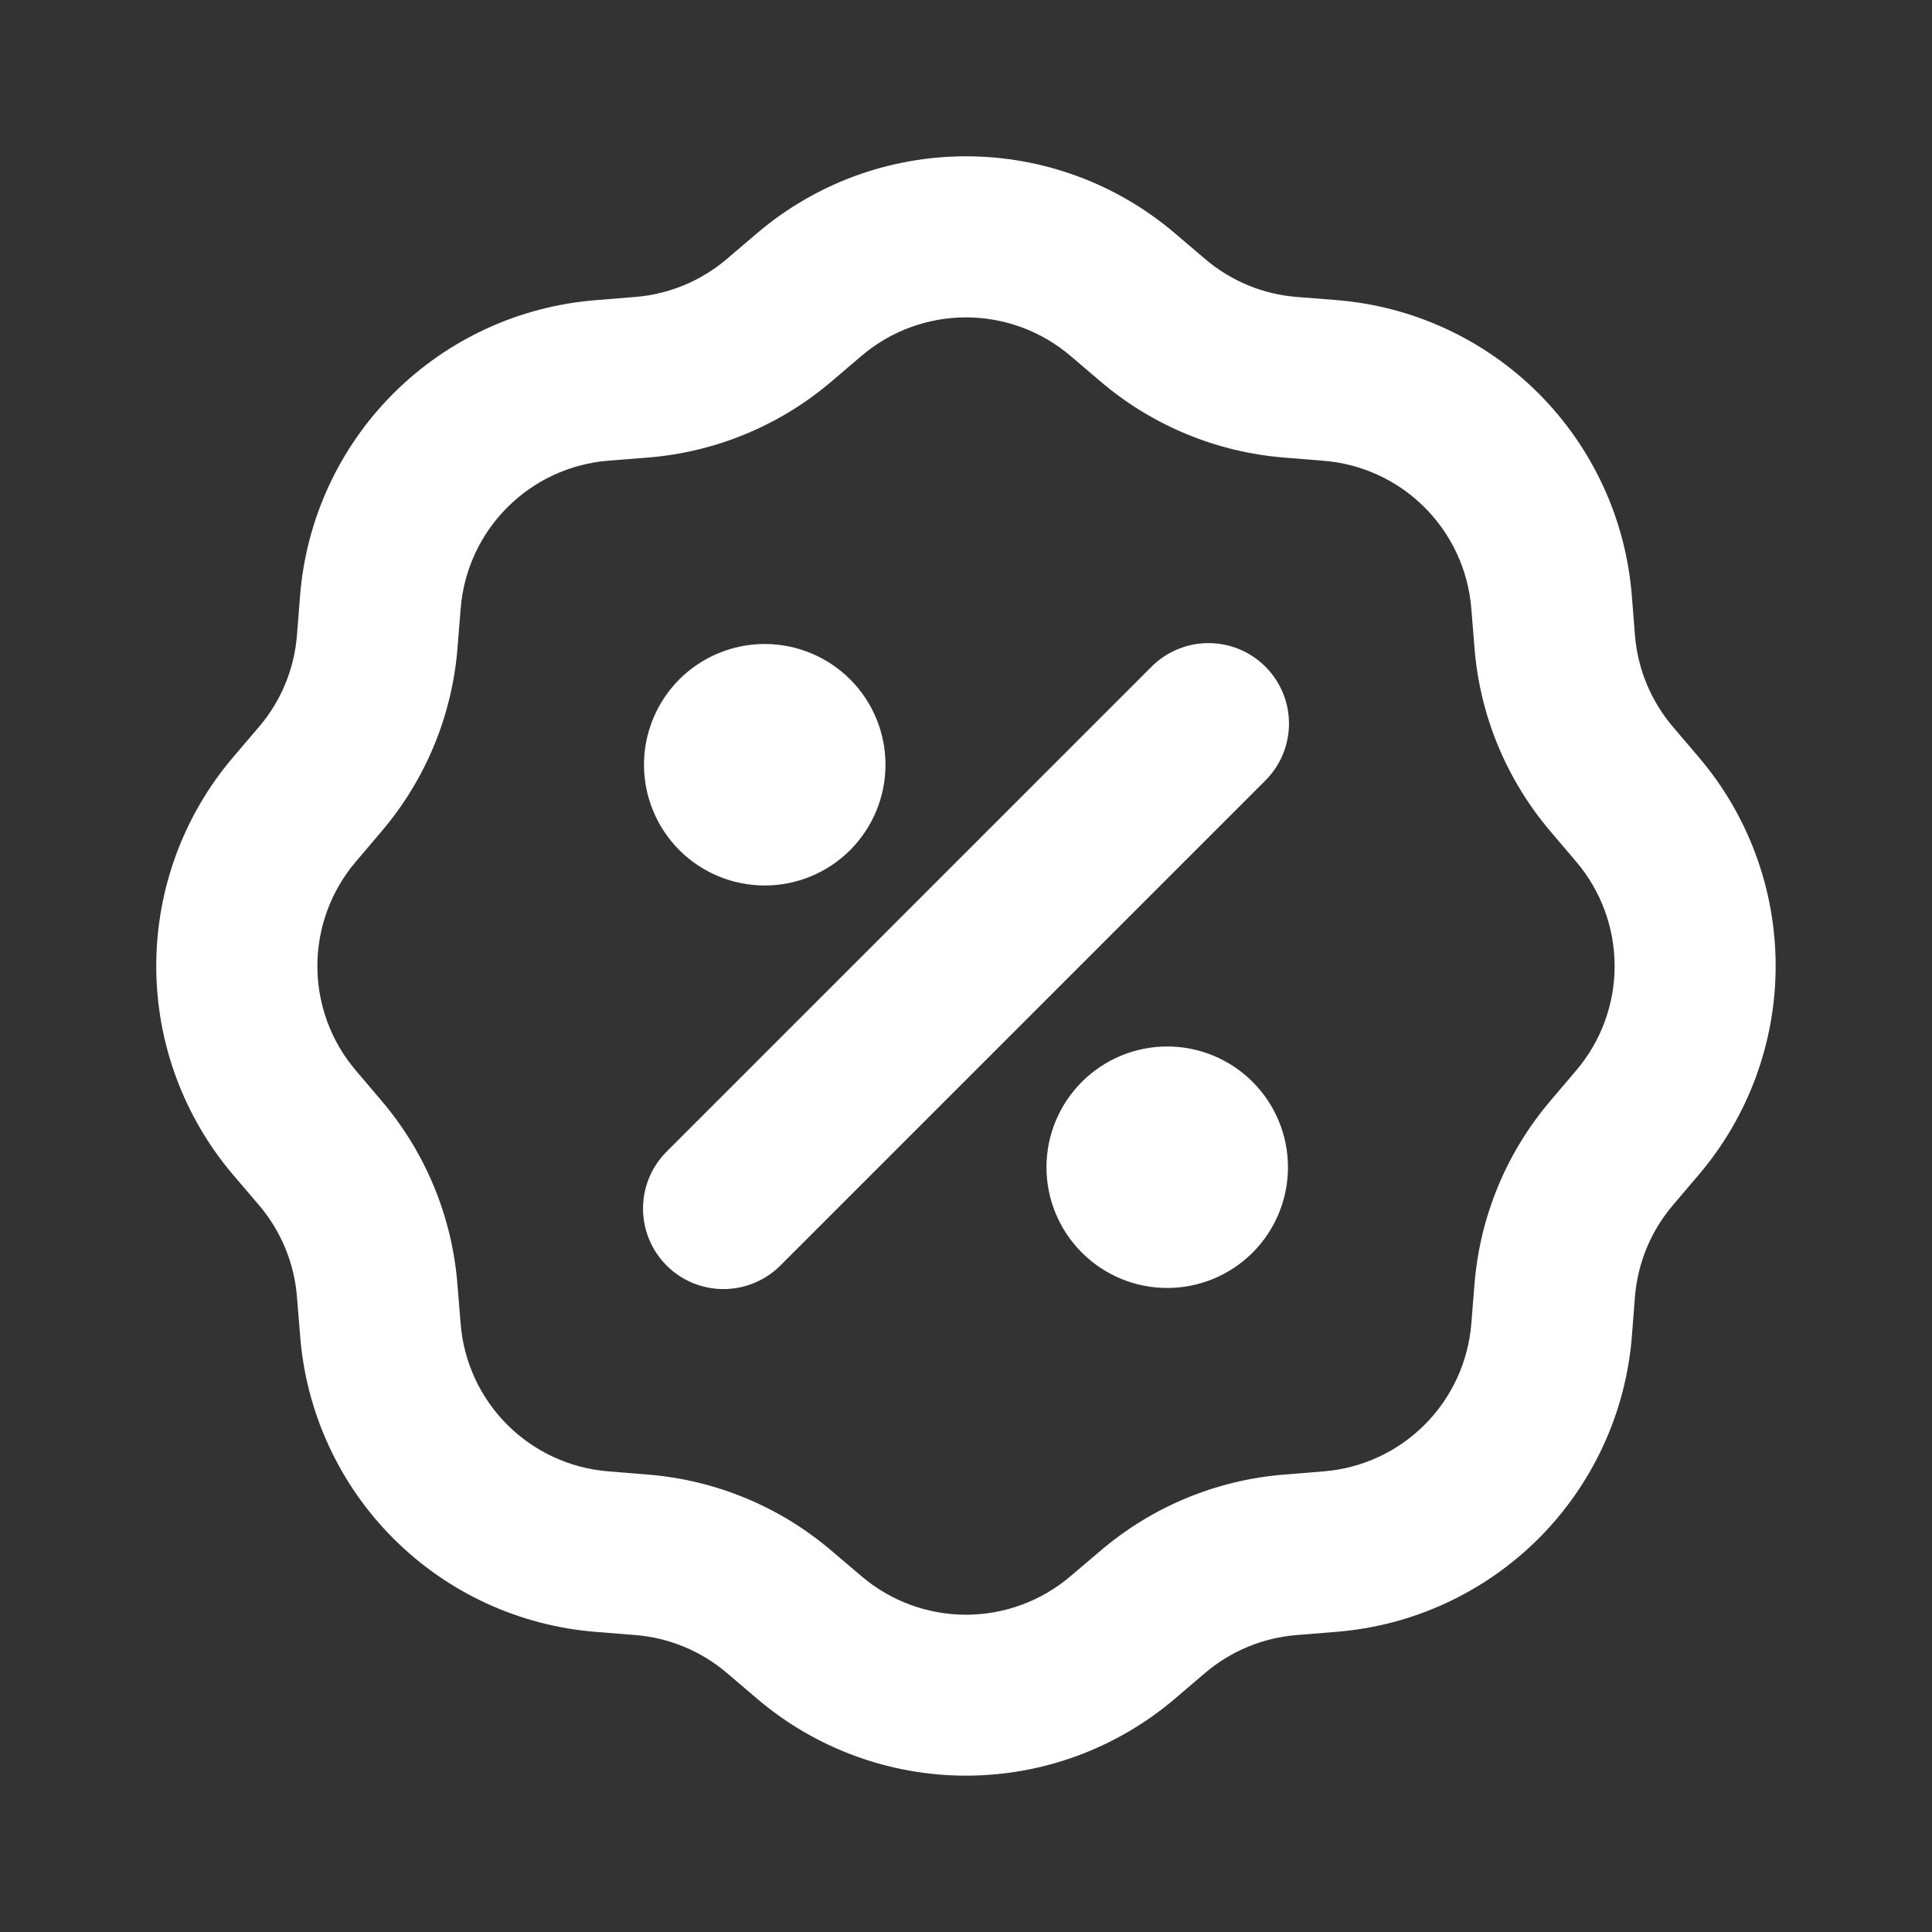 <svg width="40" height="40" viewBox="0 0 40 40" fill="none" xmlns="http://www.w3.org/2000/svg">
<rect x="0" y="0" width="40" height="40" fill="#333333" stroke="none"/>
<g clip-path="url(#clip0_395_7126)">
<path fill-rule="evenodd" clip-rule="evenodd" d="M24.323 4.828C23.117 3.8 21.584 3.236 19.999 3.236C18.414 3.236 16.881 3.8 15.675 4.828L15.048 5.362C14.514 5.817 13.851 6.092 13.152 6.148L12.33 6.215C10.75 6.341 9.266 7.025 8.145 8.146C7.024 9.266 6.339 10.75 6.213 12.33L6.148 13.152C6.093 13.851 5.818 14.514 5.363 15.048L4.828 15.675C3.8 16.881 3.235 18.415 3.235 20C3.235 21.585 3.8 23.119 4.828 24.325L5.362 24.951C5.817 25.485 6.092 26.149 6.148 26.848L6.215 27.67C6.341 29.25 7.025 30.733 8.146 31.854C9.266 32.975 10.75 33.66 12.33 33.786L13.152 33.852C13.851 33.907 14.514 34.182 15.048 34.636L15.675 35.17C16.881 36.198 18.415 36.763 20 36.763C21.585 36.763 23.119 36.198 24.325 35.17L24.951 34.636C25.485 34.182 26.149 33.907 26.848 33.852L27.67 33.785C29.25 33.659 30.733 32.974 31.854 31.854C32.975 30.733 33.66 29.25 33.786 27.67L33.85 26.848C33.906 26.149 34.181 25.485 34.636 24.951L35.17 24.323C36.198 23.117 36.763 21.584 36.763 19.999C36.763 18.414 36.198 16.881 35.17 15.675L34.636 15.048C34.181 14.514 33.906 13.851 33.85 13.152L33.785 12.33C33.659 10.75 32.974 9.266 31.854 8.145C30.733 7.024 29.25 6.339 27.67 6.213L26.848 6.148C26.149 6.093 25.485 5.818 24.951 5.363L24.323 4.828ZM17.838 7.367C18.441 6.853 19.208 6.571 20 6.571C20.792 6.571 21.558 6.853 22.162 7.367L22.79 7.902C23.858 8.811 25.185 9.361 26.583 9.473L27.405 9.54C28.195 9.603 28.936 9.945 29.496 10.506C30.056 11.066 30.398 11.807 30.462 12.597L30.528 13.418C30.64 14.816 31.19 16.144 32.1 17.212L32.633 17.84C33.147 18.443 33.429 19.209 33.429 20.002C33.429 20.794 33.147 21.56 32.633 22.163L32.1 22.791C31.19 23.859 30.64 25.187 30.528 26.585L30.462 27.407C30.398 28.196 30.056 28.937 29.496 29.497C28.936 30.058 28.195 30.4 27.405 30.463L26.583 30.53C25.185 30.642 23.858 31.192 22.79 32.102L22.162 32.635C21.558 33.149 20.792 33.431 20 33.431C19.208 33.431 18.441 33.149 17.838 32.635L17.21 32.102C16.142 31.192 14.815 30.642 13.416 30.53L12.595 30.463C11.805 30.4 11.063 30.058 10.503 29.498C9.942 28.938 9.6 28.196 9.537 27.407L9.47 26.585C9.359 25.187 8.809 23.859 7.9 22.791L7.367 22.163C6.853 21.56 6.571 20.794 6.571 20.002C6.571 19.209 6.853 18.443 7.367 17.84L7.9 17.212C8.81 16.144 9.36 14.816 9.472 13.418L9.538 12.597C9.601 11.807 9.943 11.065 10.503 10.505C11.063 9.944 11.805 9.601 12.595 9.538L13.416 9.473C14.815 9.361 16.142 8.811 17.21 7.902L17.838 7.367ZM26.178 16.18C26.337 16.026 26.464 15.842 26.552 15.639C26.639 15.435 26.685 15.217 26.687 14.995C26.689 14.774 26.647 14.555 26.563 14.35C26.479 14.145 26.355 13.959 26.199 13.803C26.042 13.646 25.856 13.522 25.651 13.438C25.447 13.355 25.227 13.312 25.006 13.315C24.785 13.316 24.566 13.362 24.363 13.45C24.159 13.537 23.975 13.664 23.822 13.823L13.822 23.823C13.662 23.977 13.535 24.161 13.448 24.364C13.361 24.567 13.315 24.786 13.313 25.008C13.311 25.229 13.353 25.448 13.437 25.653C13.521 25.858 13.644 26.044 13.801 26.201C13.957 26.357 14.143 26.481 14.348 26.565C14.553 26.648 14.773 26.691 14.994 26.689C15.215 26.687 15.434 26.641 15.637 26.553C15.841 26.466 16.024 26.339 16.178 26.18L26.178 16.18ZM18.333 15.833C18.333 16.496 18.07 17.132 17.601 17.601C17.132 18.07 16.496 18.333 15.833 18.333C15.17 18.333 14.534 18.07 14.065 17.601C13.597 17.132 13.333 16.496 13.333 15.833C13.333 15.17 13.597 14.534 14.065 14.065C14.534 13.597 15.17 13.333 15.833 13.333C16.496 13.333 17.132 13.597 17.601 14.065C18.07 14.534 18.333 15.17 18.333 15.833ZM24.166 26.666C24.83 26.666 25.465 26.403 25.934 25.934C26.403 25.465 26.666 24.83 26.666 24.166C26.666 23.503 26.403 22.868 25.934 22.399C25.465 21.93 24.83 21.666 24.166 21.666C23.503 21.666 22.868 21.93 22.399 22.399C21.93 22.868 21.666 23.503 21.666 24.166C21.666 24.83 21.93 25.465 22.399 25.934C22.868 26.403 23.503 26.666 24.166 26.666Z" fill="white"/>
</g>
<defs>
<clipPath id="clip0_395_7126">
<rect width="40" height="40" fill="white"/>
</clipPath>
</defs>
</svg>
